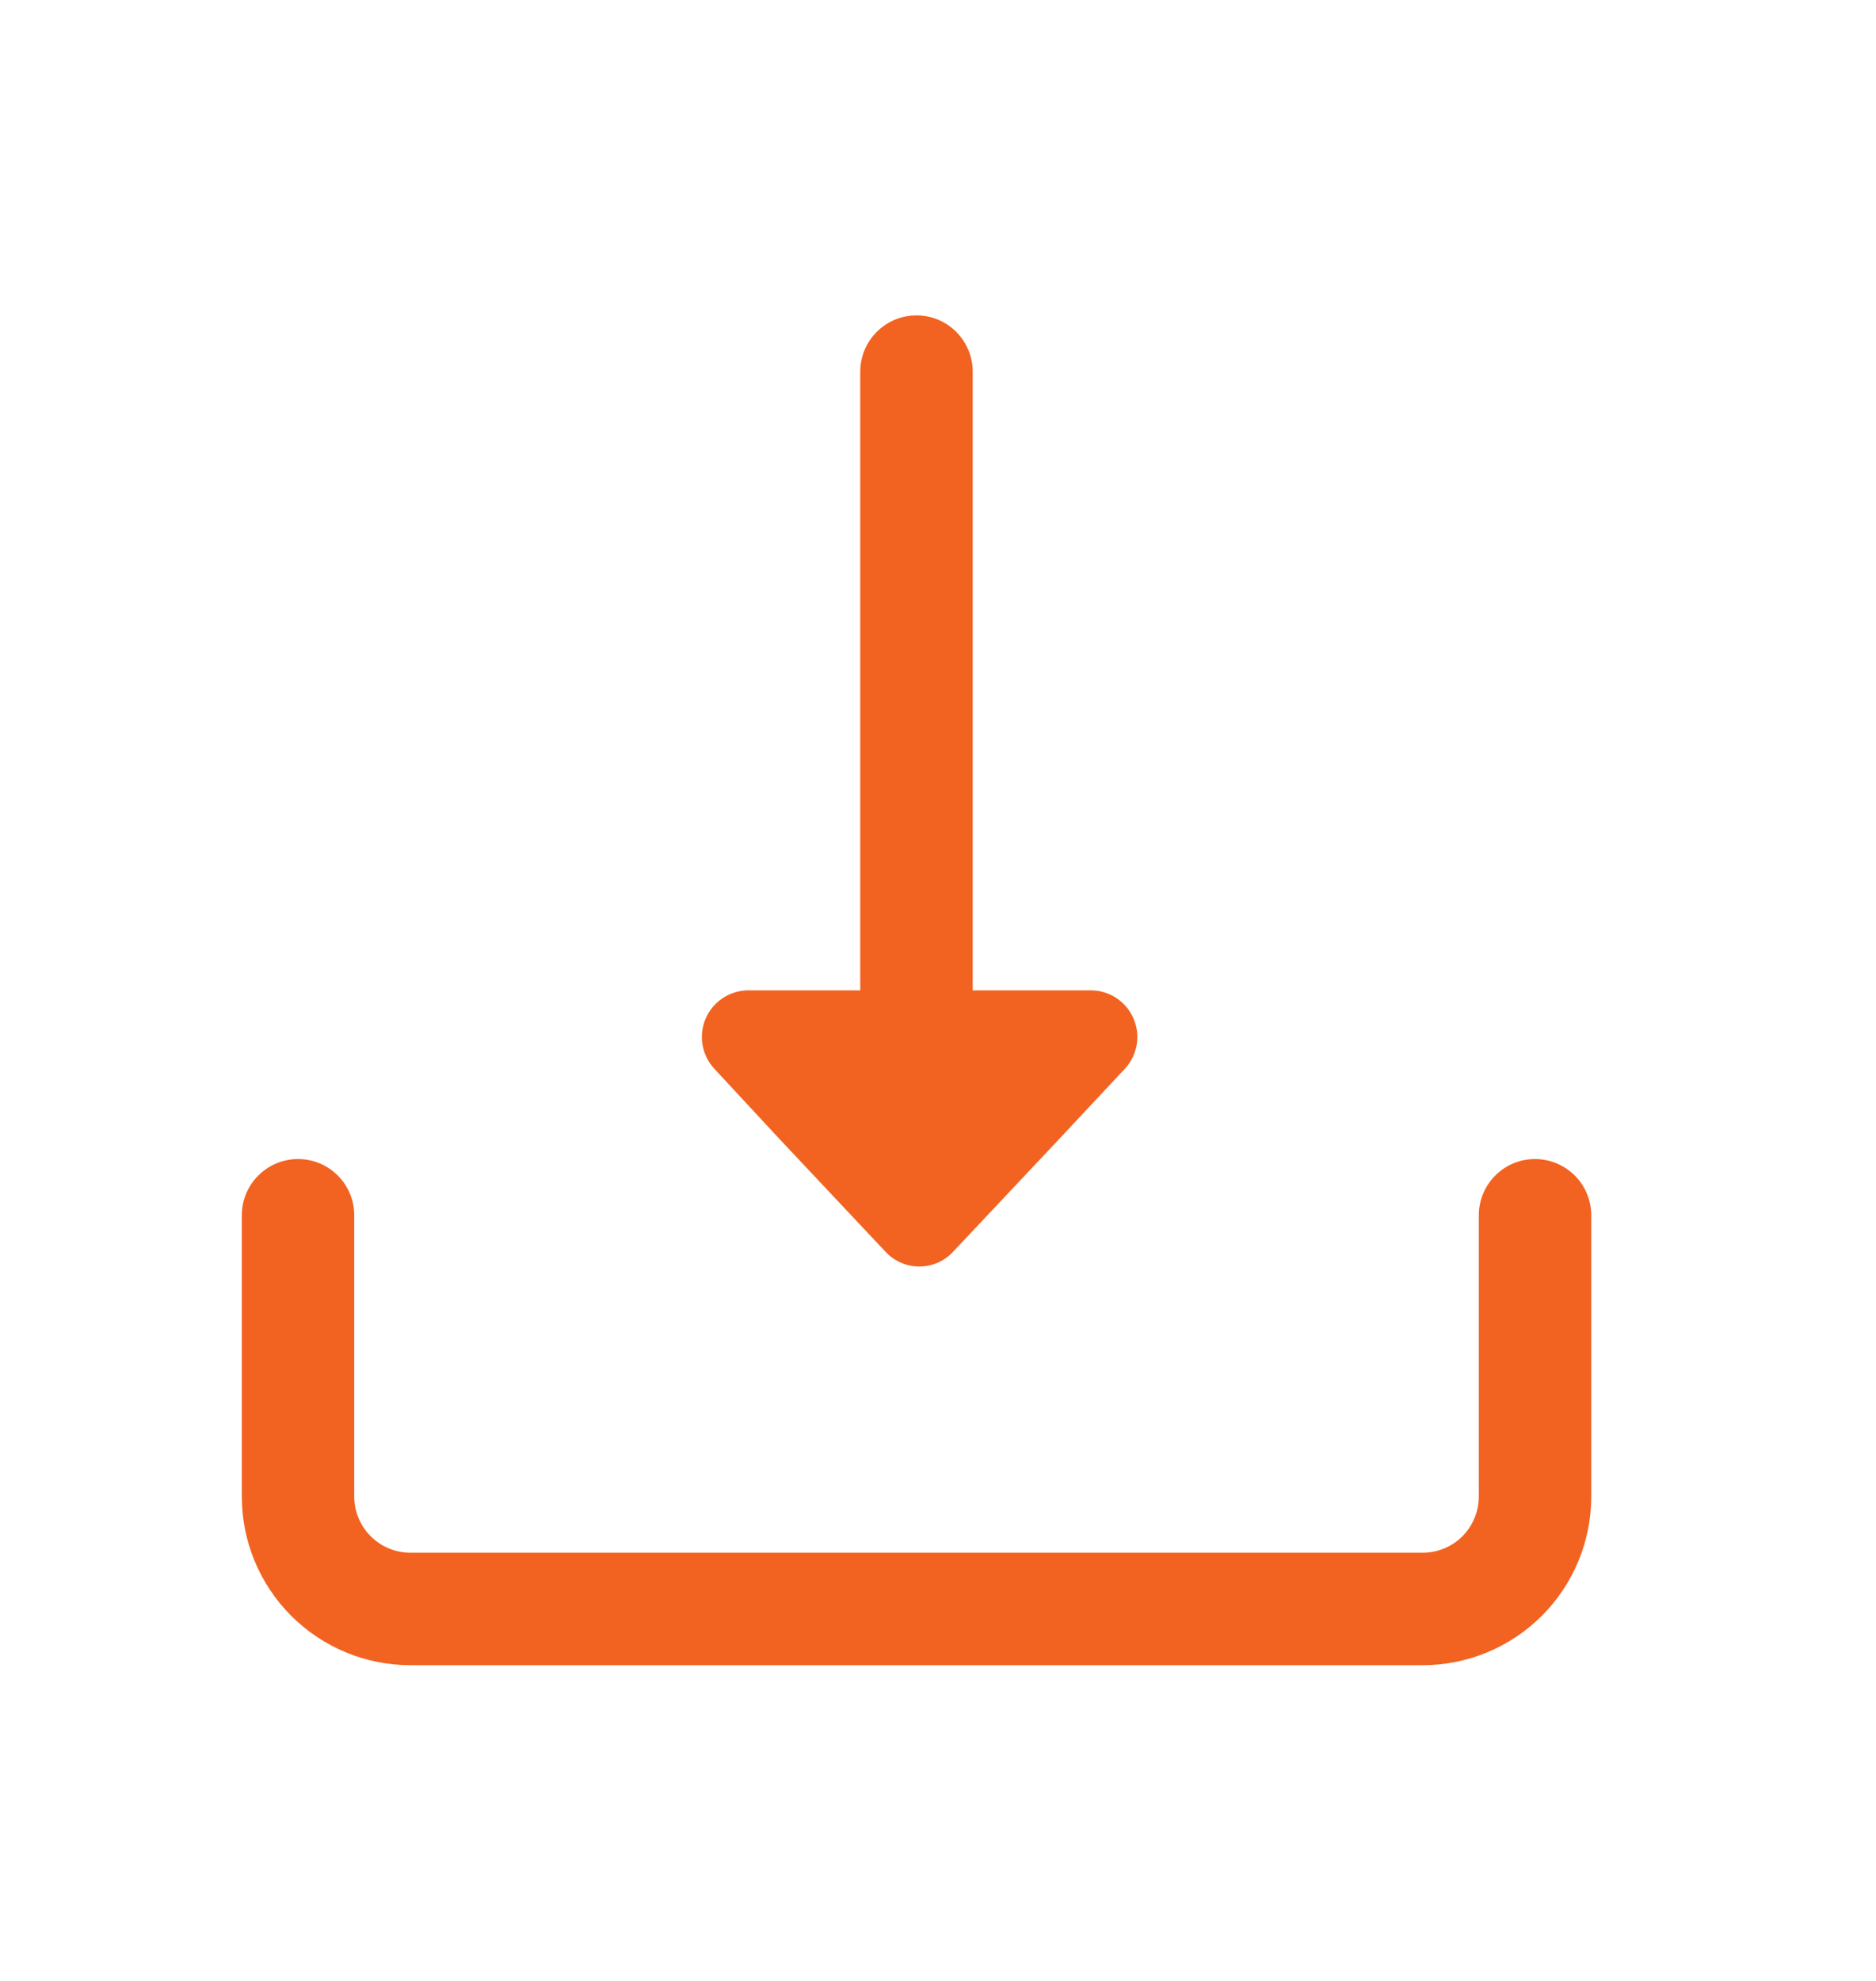 <svg width="18" height="19" viewBox="0 0 18 19" fill="none" xmlns="http://www.w3.org/2000/svg">
<g id="Download icon">
<g id="Group">
<path id="Vector" d="M14.728 11.117C14.43 11.117 14.189 11.359 14.189 11.657V14.354C14.189 14.497 14.132 14.634 14.031 14.736C13.93 14.837 13.792 14.893 13.649 14.893H3.939C3.641 14.893 3.399 14.652 3.399 14.354V11.657C3.399 11.359 3.158 11.117 2.86 11.117C2.562 11.117 2.32 11.359 2.32 11.657V14.354C2.32 14.783 2.491 15.195 2.794 15.498C3.098 15.802 3.51 15.972 3.939 15.972H13.649C14.078 15.972 14.49 15.802 14.794 15.498C15.097 15.195 15.268 14.783 15.268 14.354V11.657C15.268 11.514 15.211 11.376 15.11 11.275C15.008 11.174 14.871 11.117 14.728 11.117Z" fill="#F26321"/>
<path id="Vector_2" d="M7.483 10.929L8.497 12.007C8.581 12.097 8.698 12.148 8.821 12.148C8.943 12.148 9.061 12.097 9.144 12.007L10.159 10.929L10.795 10.249L10.795 10.249C10.915 10.118 10.946 9.929 10.875 9.767C10.804 9.604 10.643 9.499 10.466 9.499H9.333V3.565C9.333 3.422 9.276 3.285 9.175 3.183C9.074 3.082 8.937 3.025 8.794 3.025C8.496 3.025 8.254 3.267 8.254 3.565V9.499H7.175C6.999 9.502 6.841 9.607 6.771 9.769C6.701 9.931 6.733 10.119 6.852 10.249L7.483 10.929Z" fill="#F26321"/>
</g>
</g>
</svg>

